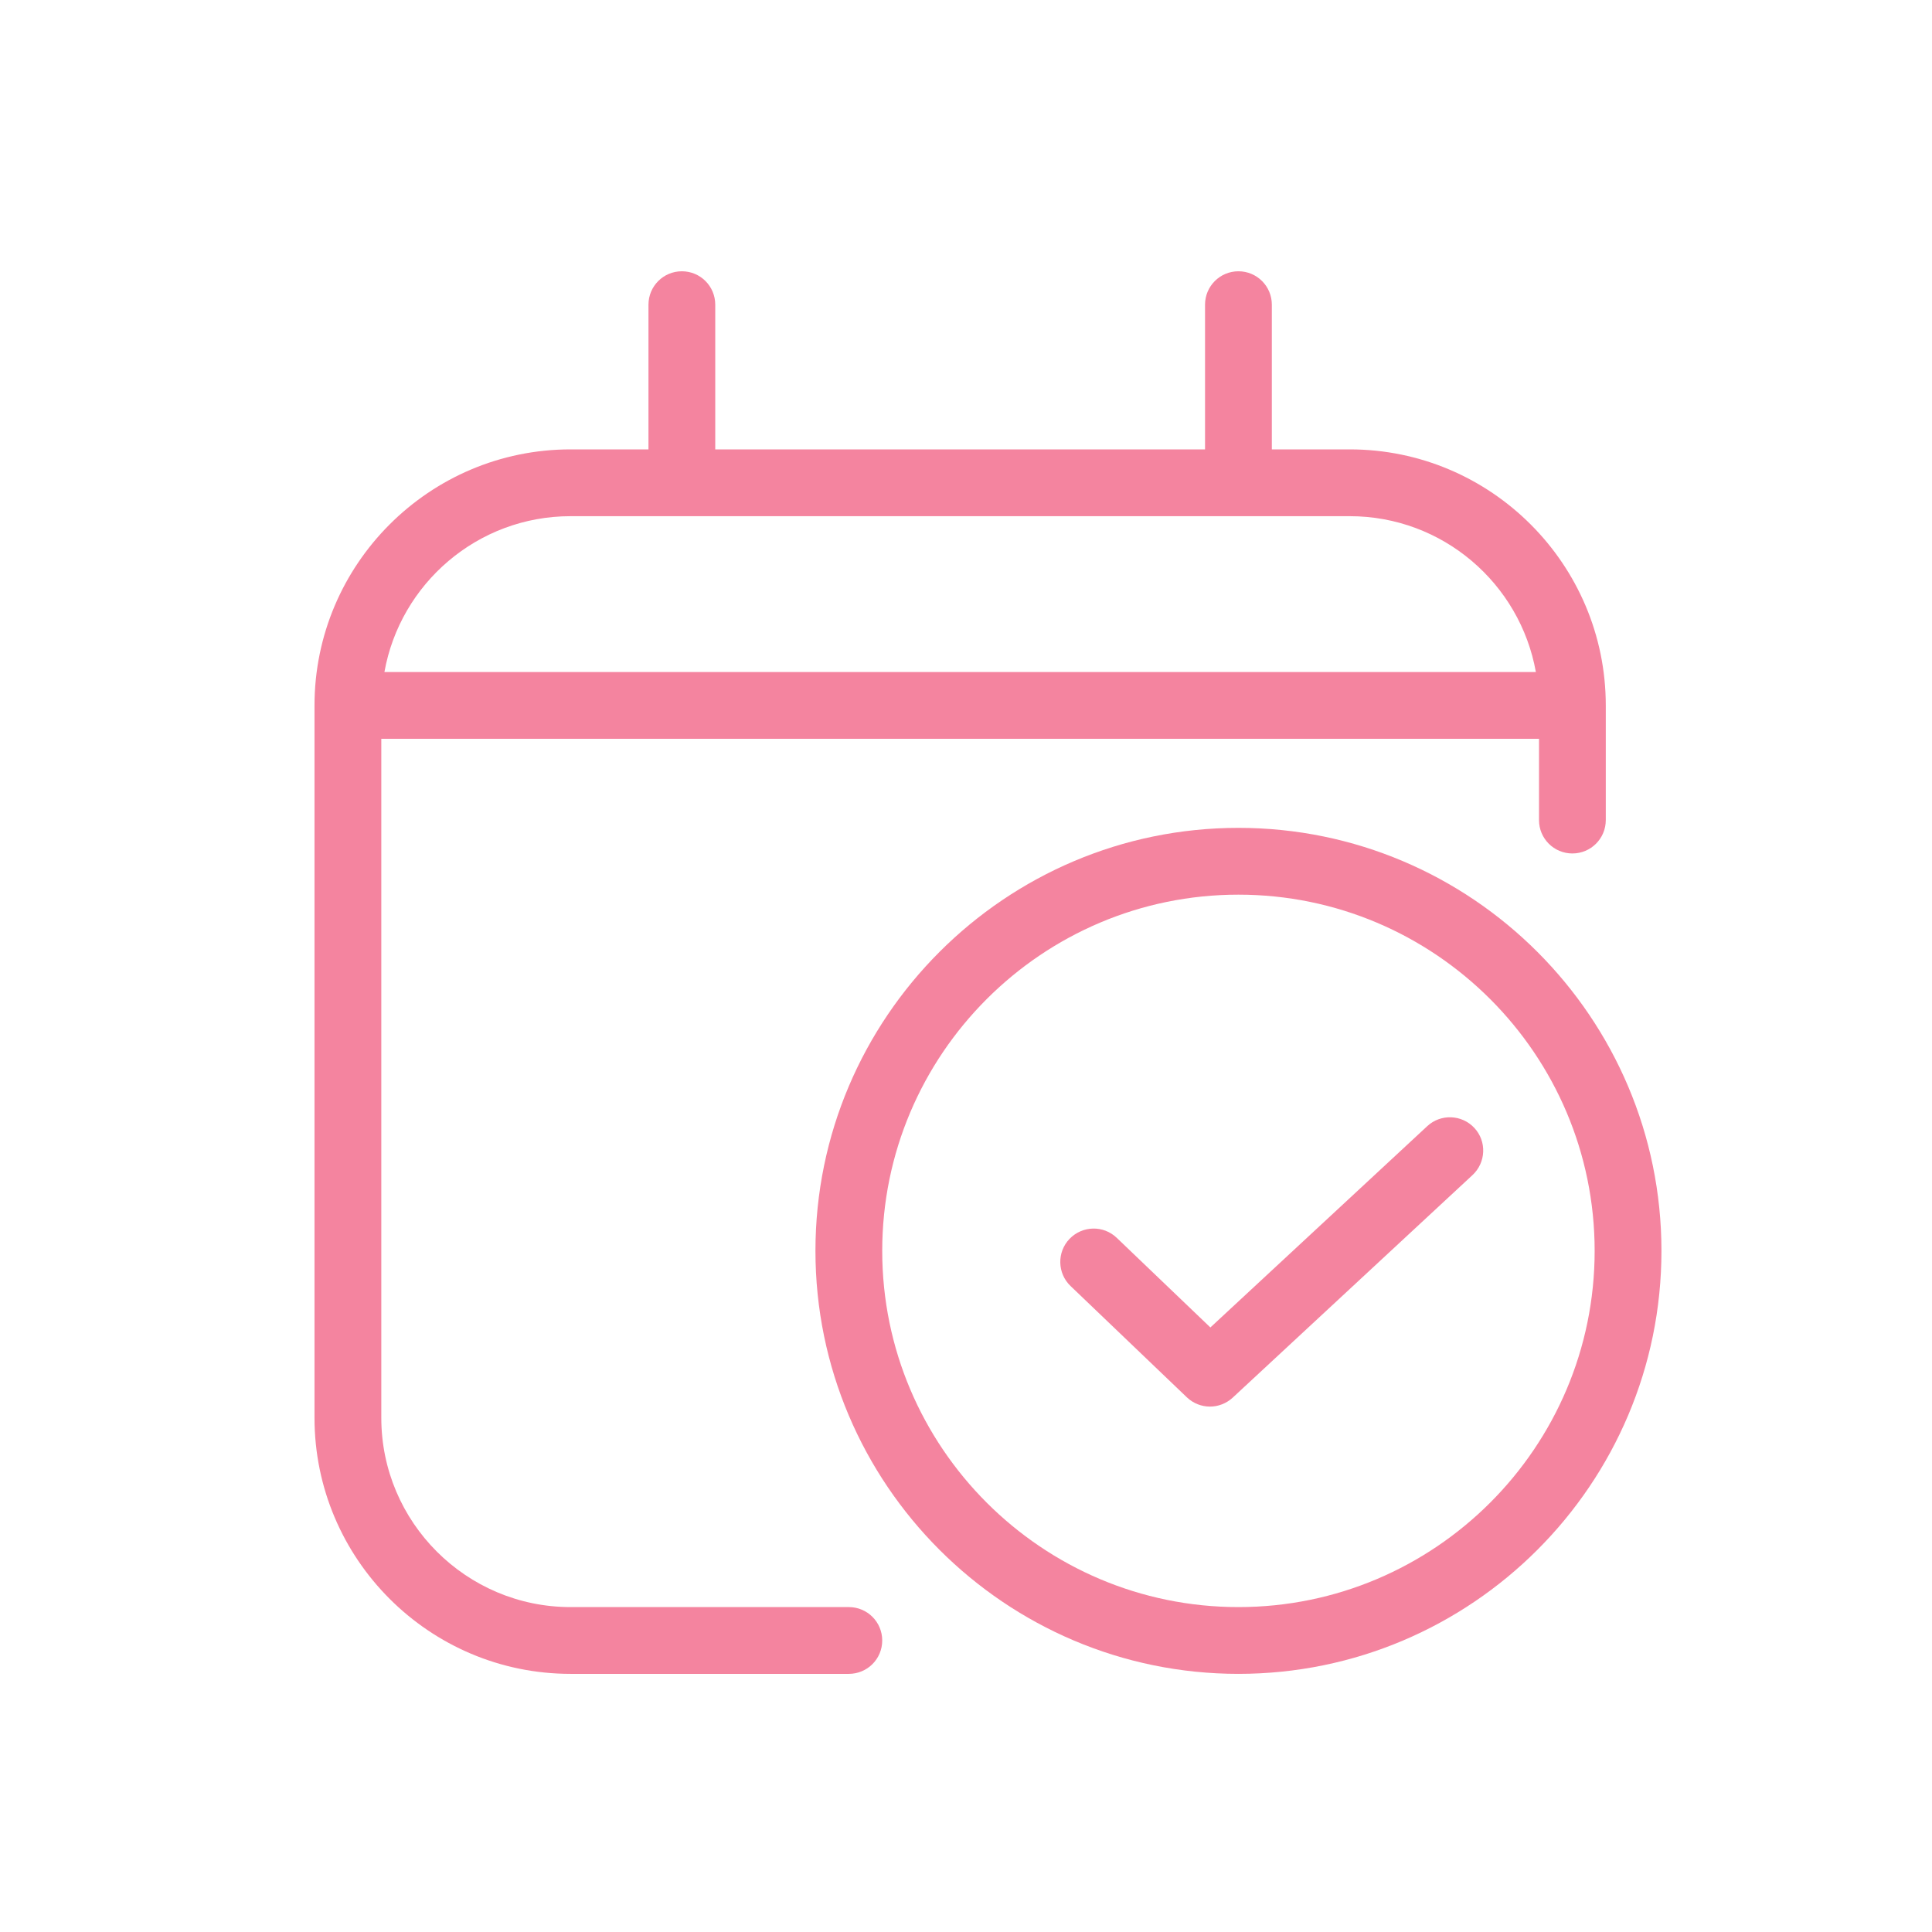 <svg width="80" height="80" viewBox="0 0 80 80" fill="none" xmlns="http://www.w3.org/2000/svg">
<g clip-path="url(#clip0_589_731)">
<g clip-path="url(#clip1_589_731)">
<path d="M28.234 11.233C27.469 11.233 26.852 11.851 26.852 12.616V18.608H23.625C17.78 18.608 13.023 23.365 13.023 29.21V58.71C13.023 64.555 17.78 69.311 23.625 69.311H35.148C35.914 69.311 36.531 68.694 36.531 67.929C36.531 67.164 35.914 66.546 35.148 66.546H23.625C19.306 66.546 15.789 63.029 15.789 58.71V30.593H63.727V33.958C63.727 34.723 64.344 35.34 65.109 35.34C65.874 35.34 66.492 34.723 66.492 33.958V29.21C66.492 23.365 61.735 18.608 55.891 18.608H52.664V12.616C52.664 11.851 52.046 11.233 51.281 11.233C50.516 11.233 49.898 11.851 49.898 12.616V18.608H29.617V12.616C29.617 11.851 29 11.233 28.234 11.233ZM55.891 21.374C59.739 21.374 62.943 24.163 63.597 27.827H15.918C16.573 24.163 19.776 21.374 23.625 21.374H55.891Z" fill="#F4849F"/>
<path d="M51.281 34.28C41.625 34.28 33.766 42.139 33.766 51.796C33.766 61.453 41.625 69.311 51.281 69.311C60.938 69.311 68.797 61.453 68.797 51.796C68.797 42.139 60.938 34.28 51.281 34.28ZM51.281 66.546C43.15 66.546 36.531 59.931 36.531 51.796C36.531 43.66 43.15 37.046 51.281 37.046C59.412 37.046 66.031 43.66 66.031 51.796C66.031 59.931 59.412 66.546 51.281 66.546Z" fill="#F4849F"/>
<path d="M59.098 46.633L50.119 54.967L46.243 51.257C45.69 50.726 44.819 50.749 44.288 51.298C43.758 51.851 43.781 52.727 44.33 53.252L49.147 57.862C49.414 58.115 49.76 58.244 50.101 58.244C50.437 58.244 50.774 58.12 51.041 57.876L60.974 48.657C61.532 48.136 61.569 47.26 61.048 46.703C60.532 46.149 59.656 46.112 59.098 46.633Z" fill="#F4849F"/>
</g>
</g>
<defs>
<clipPath id="clip0_589_731">
<rect width="60" height="60" fill="white" transform="translate(10 10)"/>
</clipPath>
<clipPath id="clip1_589_731">
<rect width="59" height="59" fill="white" transform="translate(10.258 10.773)"/>
</clipPath>
</defs>
</svg>

